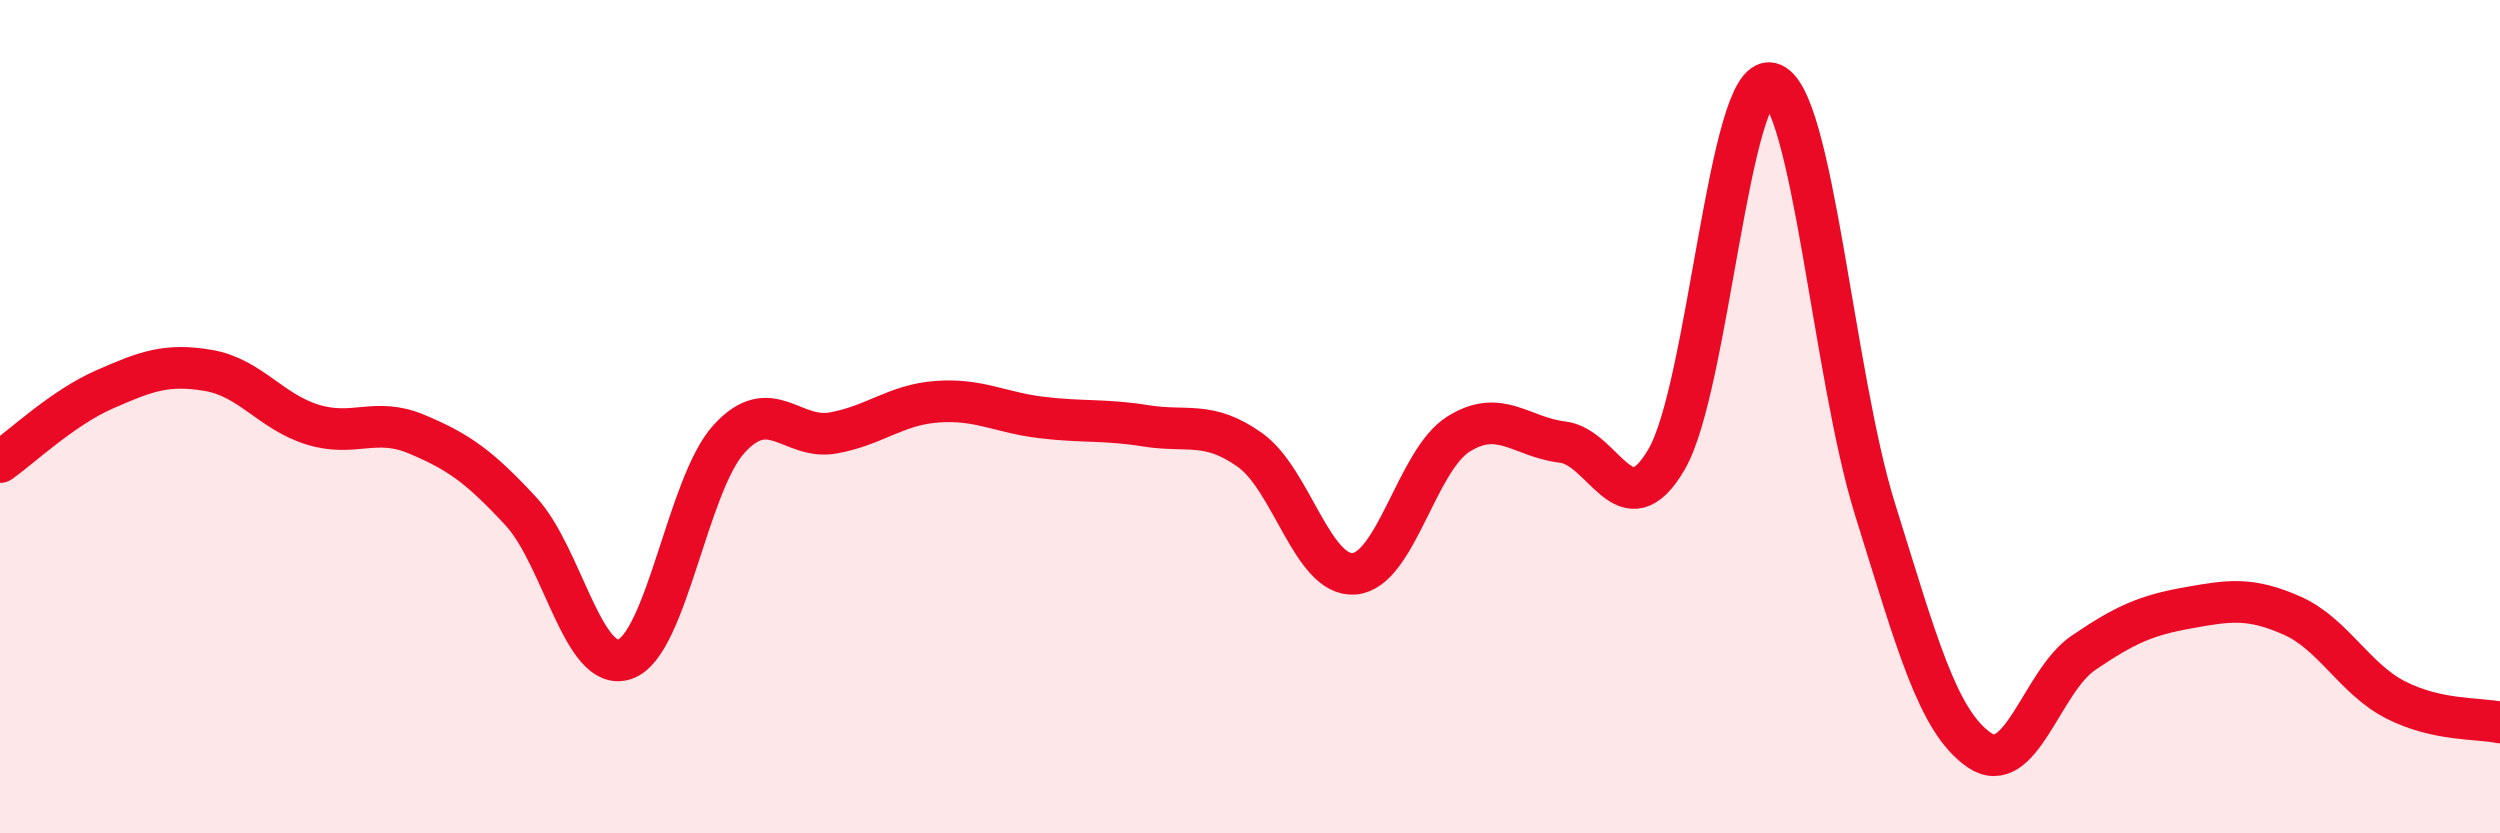 
    <svg width="60" height="20" viewBox="0 0 60 20" xmlns="http://www.w3.org/2000/svg">
      <path
        d="M 0,11.09 C 0.5,10.74 1.5,9.79 2.5,9.35 C 3.5,8.91 4,8.72 5,8.89 C 6,9.06 6.5,9.88 7.5,10.19 C 8.5,10.5 9,10 10,10.42 C 11,10.84 11.5,11.19 12.5,12.27 C 13.5,13.35 14,16.17 15,15.82 C 16,15.47 16.5,11.62 17.5,10.53 C 18.5,9.44 19,10.57 20,10.39 C 21,10.21 21.5,9.71 22.5,9.64 C 23.5,9.57 24,9.9 25,10.02 C 26,10.14 26.5,10.06 27.5,10.22 C 28.5,10.38 29,10.09 30,10.8 C 31,11.51 31.5,13.85 32.5,13.77 C 33.5,13.69 34,11.05 35,10.42 C 36,9.79 36.5,10.49 37.5,10.61 C 38.5,10.73 39,12.74 40,11.02 C 41,9.3 41.5,1.76 42.5,2 C 43.5,2.24 44,9.02 45,12.22 C 46,15.42 46.5,17.31 47.5,18 C 48.5,18.69 49,16.35 50,15.67 C 51,14.99 51.5,14.77 52.5,14.59 C 53.5,14.41 54,14.33 55,14.77 C 56,15.21 56.5,16.29 57.5,16.8 C 58.5,17.31 59.5,17.23 60,17.34L60 20L0 20Z"
        fill="#EB0A25"
        opacity="0.1"
        stroke-linecap="round"
        stroke-linejoin="round"
      />
      <path
        d="M 0,11.09 C 0.5,10.74 1.5,9.79 2.5,9.35 C 3.5,8.91 4,8.72 5,8.89 C 6,9.06 6.5,9.88 7.5,10.19 C 8.5,10.5 9,10 10,10.42 C 11,10.84 11.5,11.19 12.5,12.27 C 13.5,13.35 14,16.17 15,15.82 C 16,15.47 16.5,11.62 17.5,10.53 C 18.5,9.44 19,10.57 20,10.39 C 21,10.21 21.5,9.71 22.5,9.64 C 23.5,9.57 24,9.9 25,10.02 C 26,10.14 26.5,10.06 27.5,10.22 C 28.5,10.38 29,10.09 30,10.8 C 31,11.51 31.5,13.85 32.5,13.77 C 33.5,13.69 34,11.05 35,10.42 C 36,9.79 36.5,10.49 37.5,10.61 C 38.5,10.73 39,12.74 40,11.02 C 41,9.3 41.5,1.76 42.5,2 C 43.5,2.24 44,9.02 45,12.22 C 46,15.42 46.5,17.31 47.5,18 C 48.5,18.69 49,16.35 50,15.67 C 51,14.99 51.5,14.77 52.5,14.59 C 53.5,14.41 54,14.33 55,14.77 C 56,15.21 56.5,16.29 57.5,16.8 C 58.5,17.31 59.5,17.23 60,17.34"
        stroke="#EB0A25"
        stroke-width="1"
        fill="none"
        stroke-linecap="round"
        stroke-linejoin="round"
      />
    </svg>
  